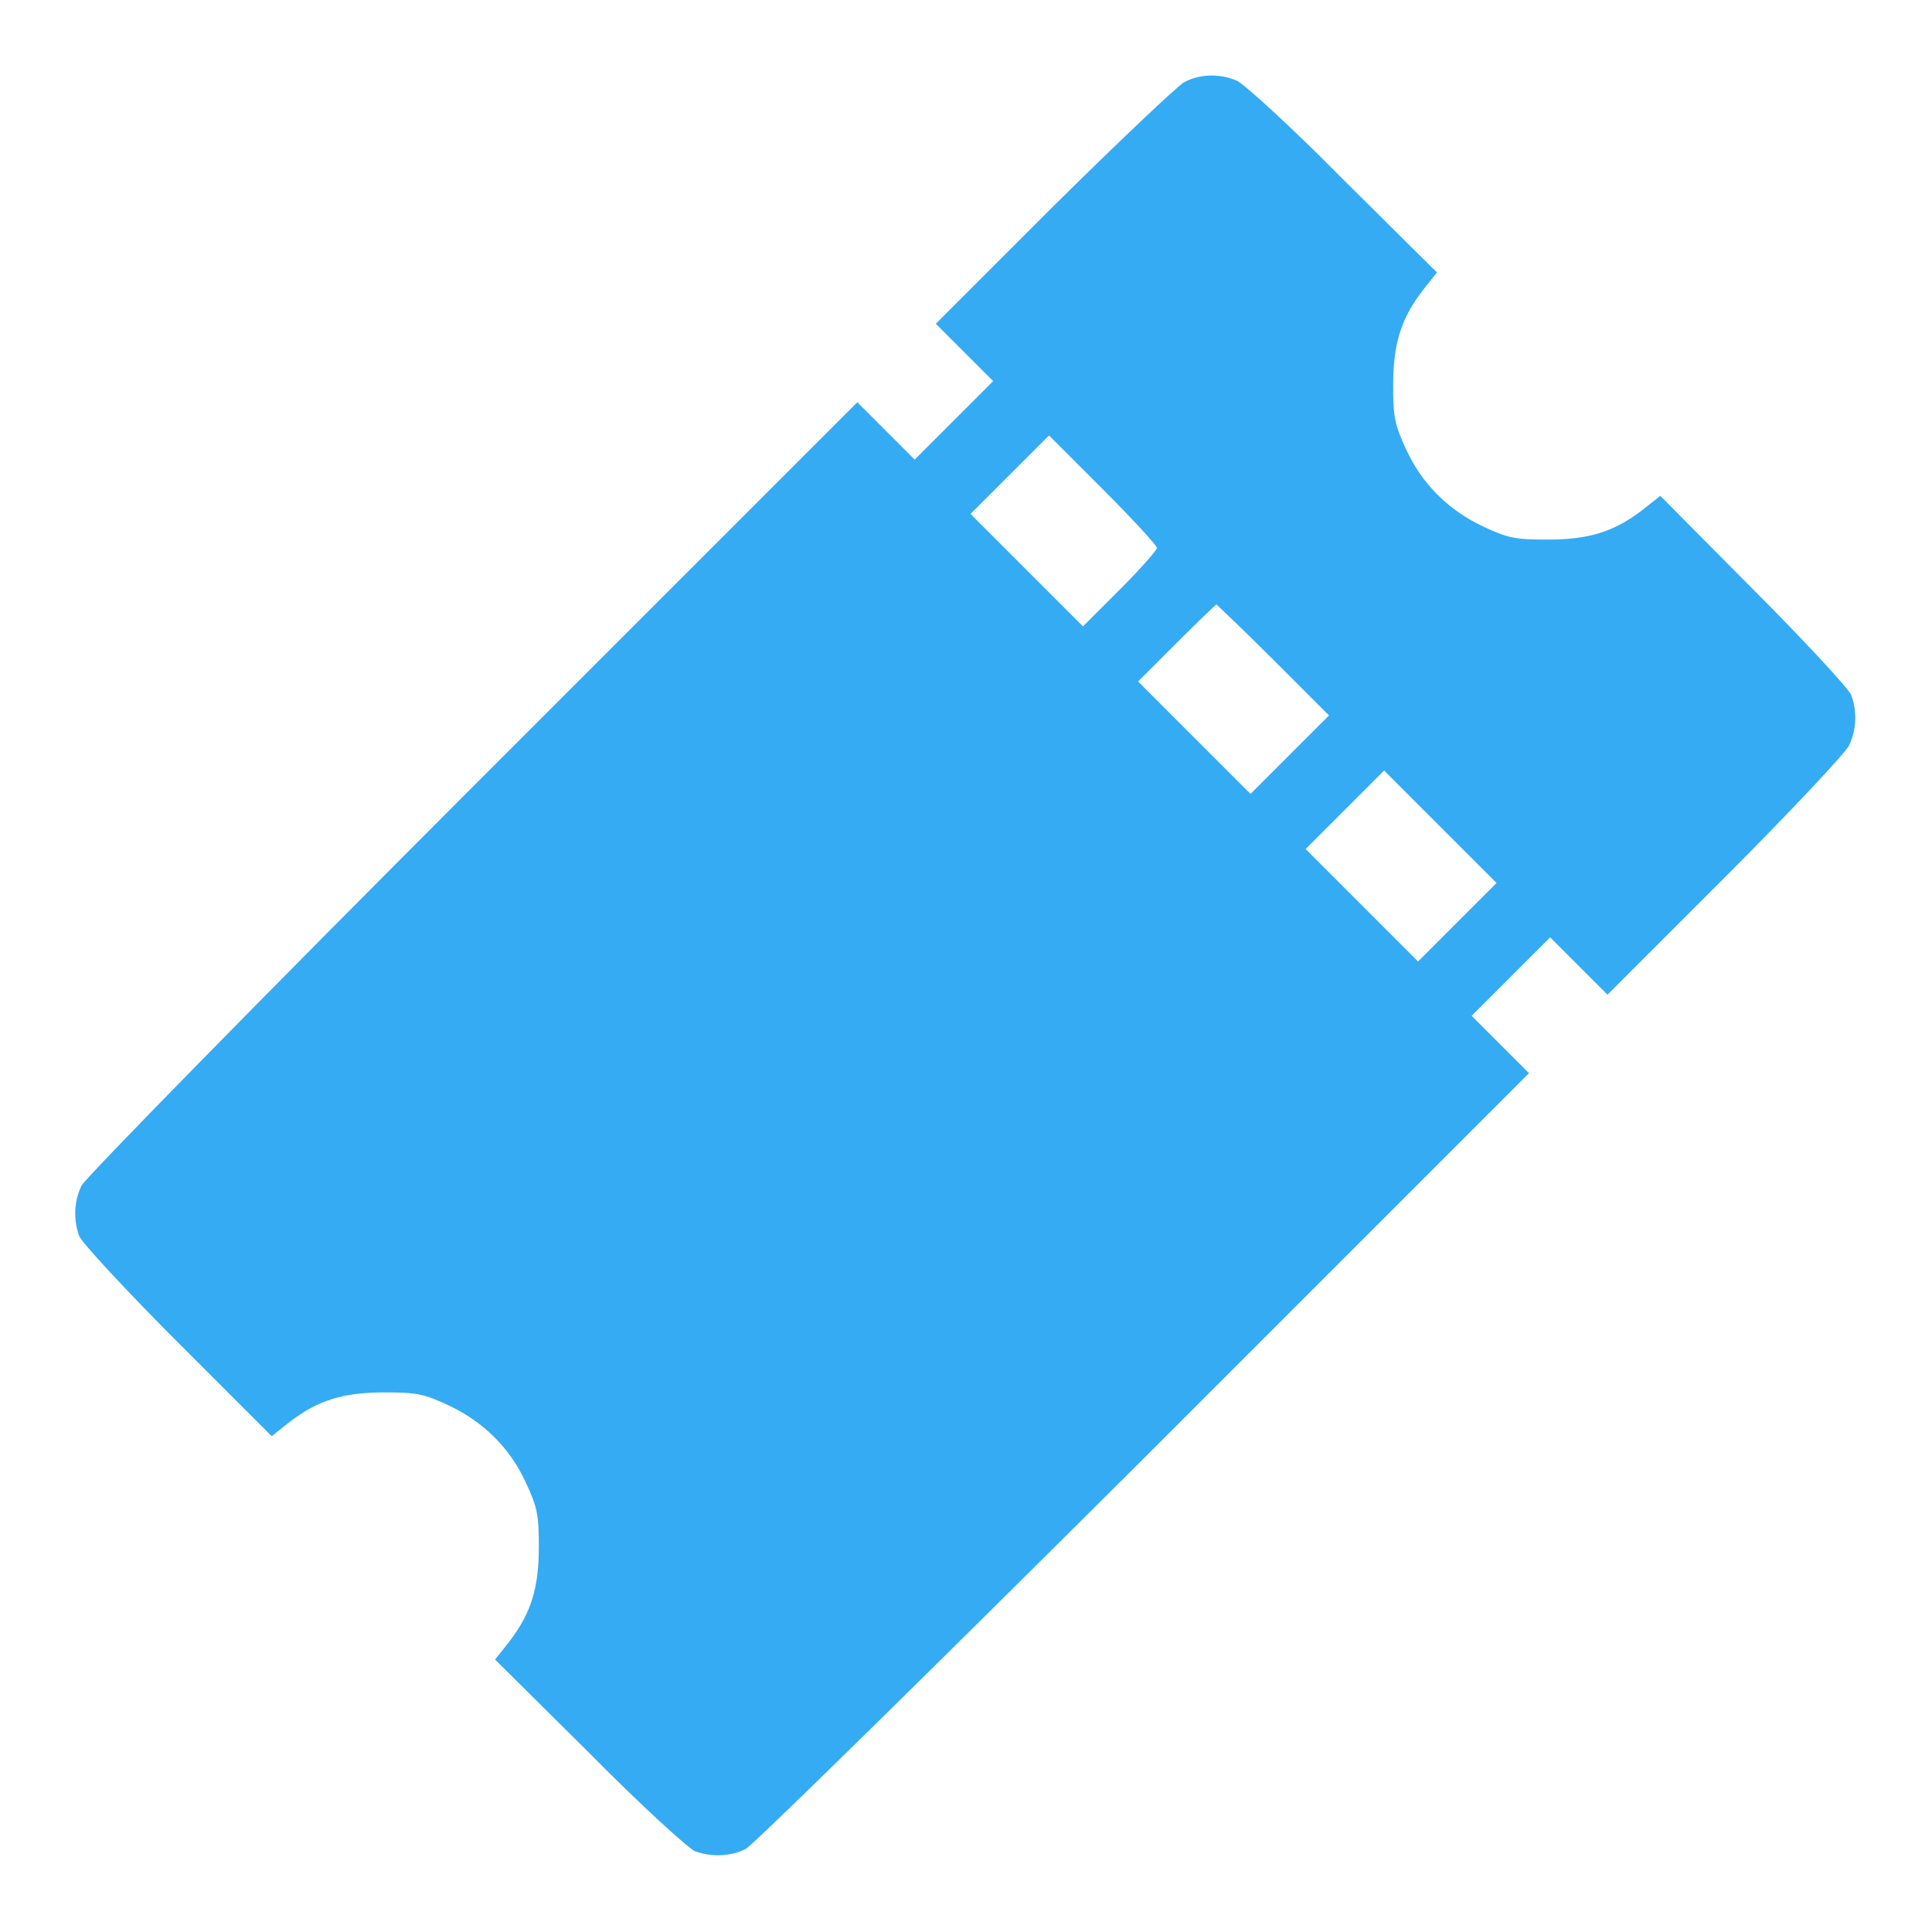 <?xml version="1.0" encoding="utf-8"?>
<!-- Svg Vector Icons : http://www.onlinewebfonts.com/icon -->
<!DOCTYPE svg PUBLIC "-//W3C//DTD SVG 1.1//EN" "http://www.w3.org/Graphics/SVG/1.1/DTD/svg11.dtd">
<svg version="1.1" xmlns="http://www.w3.org/2000/svg" xmlns:xlink="http://www.w3.org/1999/xlink" x="0px" y="0px" viewBox="0 0 256 256" enable-background="new 0 0 256 256" xml:space="preserve">
<g><g><g><path fill="#35abf3" d="M156.9,10.9c-0.9,0.5-8.7,7.9-17.3,16.4l-15.6,15.6l3.8,3.8l3.8,3.8l-5.2,5.2l-5.2,5.2l-3.8-3.8l-3.8-3.8l-51,51c-28,28-51.3,51.8-51.8,52.8c-1,2.1-1.1,4.5-0.3,6.7c0.3,0.8,6.2,7.2,13,14L36,190.3l2.4-1.9c3.8-2.9,7.1-3.9,12.6-3.9c4.2,0,5.2,0.2,8.4,1.7c4.7,2.2,8.2,5.7,10.3,10.3c1.5,3.2,1.7,4.3,1.7,8.4c0,5.5-1,8.8-3.9,12.6l-1.9,2.4l12.5,12.4c6.8,6.9,13.2,12.7,14,13c2.2,0.8,4.7,0.7,6.7-0.3c1-0.5,24.7-23.8,52.8-51.8l51-51l-3.8-3.8l-3.8-3.8l5.2-5.2l5.2-5.2l3.8,3.8l3.8,3.8l15.6-15.6c8.5-8.5,15.9-16.4,16.4-17.4c1-2.1,1.1-4.5,0.3-6.7c-0.3-0.8-6.2-7.2-13-14L220,65.7l-2.4,1.9c-3.8,2.9-7.1,3.9-12.6,3.9c-4.2,0-5.2-0.2-8.4-1.7c-4.7-2.2-8.2-5.7-10.3-10.3c-1.5-3.2-1.7-4.3-1.7-8.4c0-5.5,1-8.8,3.9-12.6l1.9-2.4l-12.5-12.4c-6.8-6.9-13.2-12.7-14-13C161.6,9.7,158.9,9.8,156.9,10.9z M153.3,72.6c0,0.3-2.2,2.8-4.9,5.5l-4.9,4.9l-7.4-7.4l-7.5-7.5l5.2-5.2l5.2-5.2l7.1,7.1C150.1,68.8,153.3,72.3,153.3,72.6z M168.8,87.5l7.3,7.3l-5.2,5.2l-5.2,5.2l-7.4-7.4l-7.5-7.5l5.1-5.1c2.8-2.8,5.2-5.1,5.3-5.1C161.3,80.2,164.8,83.5,168.8,87.5z M193.1,122.2l-5.2,5.2l-7.4-7.4l-7.5-7.5l5.2-5.2l5.2-5.2l7.4,7.4l7.5,7.5L193.1,122.2z"/></g></g></g>
</svg>